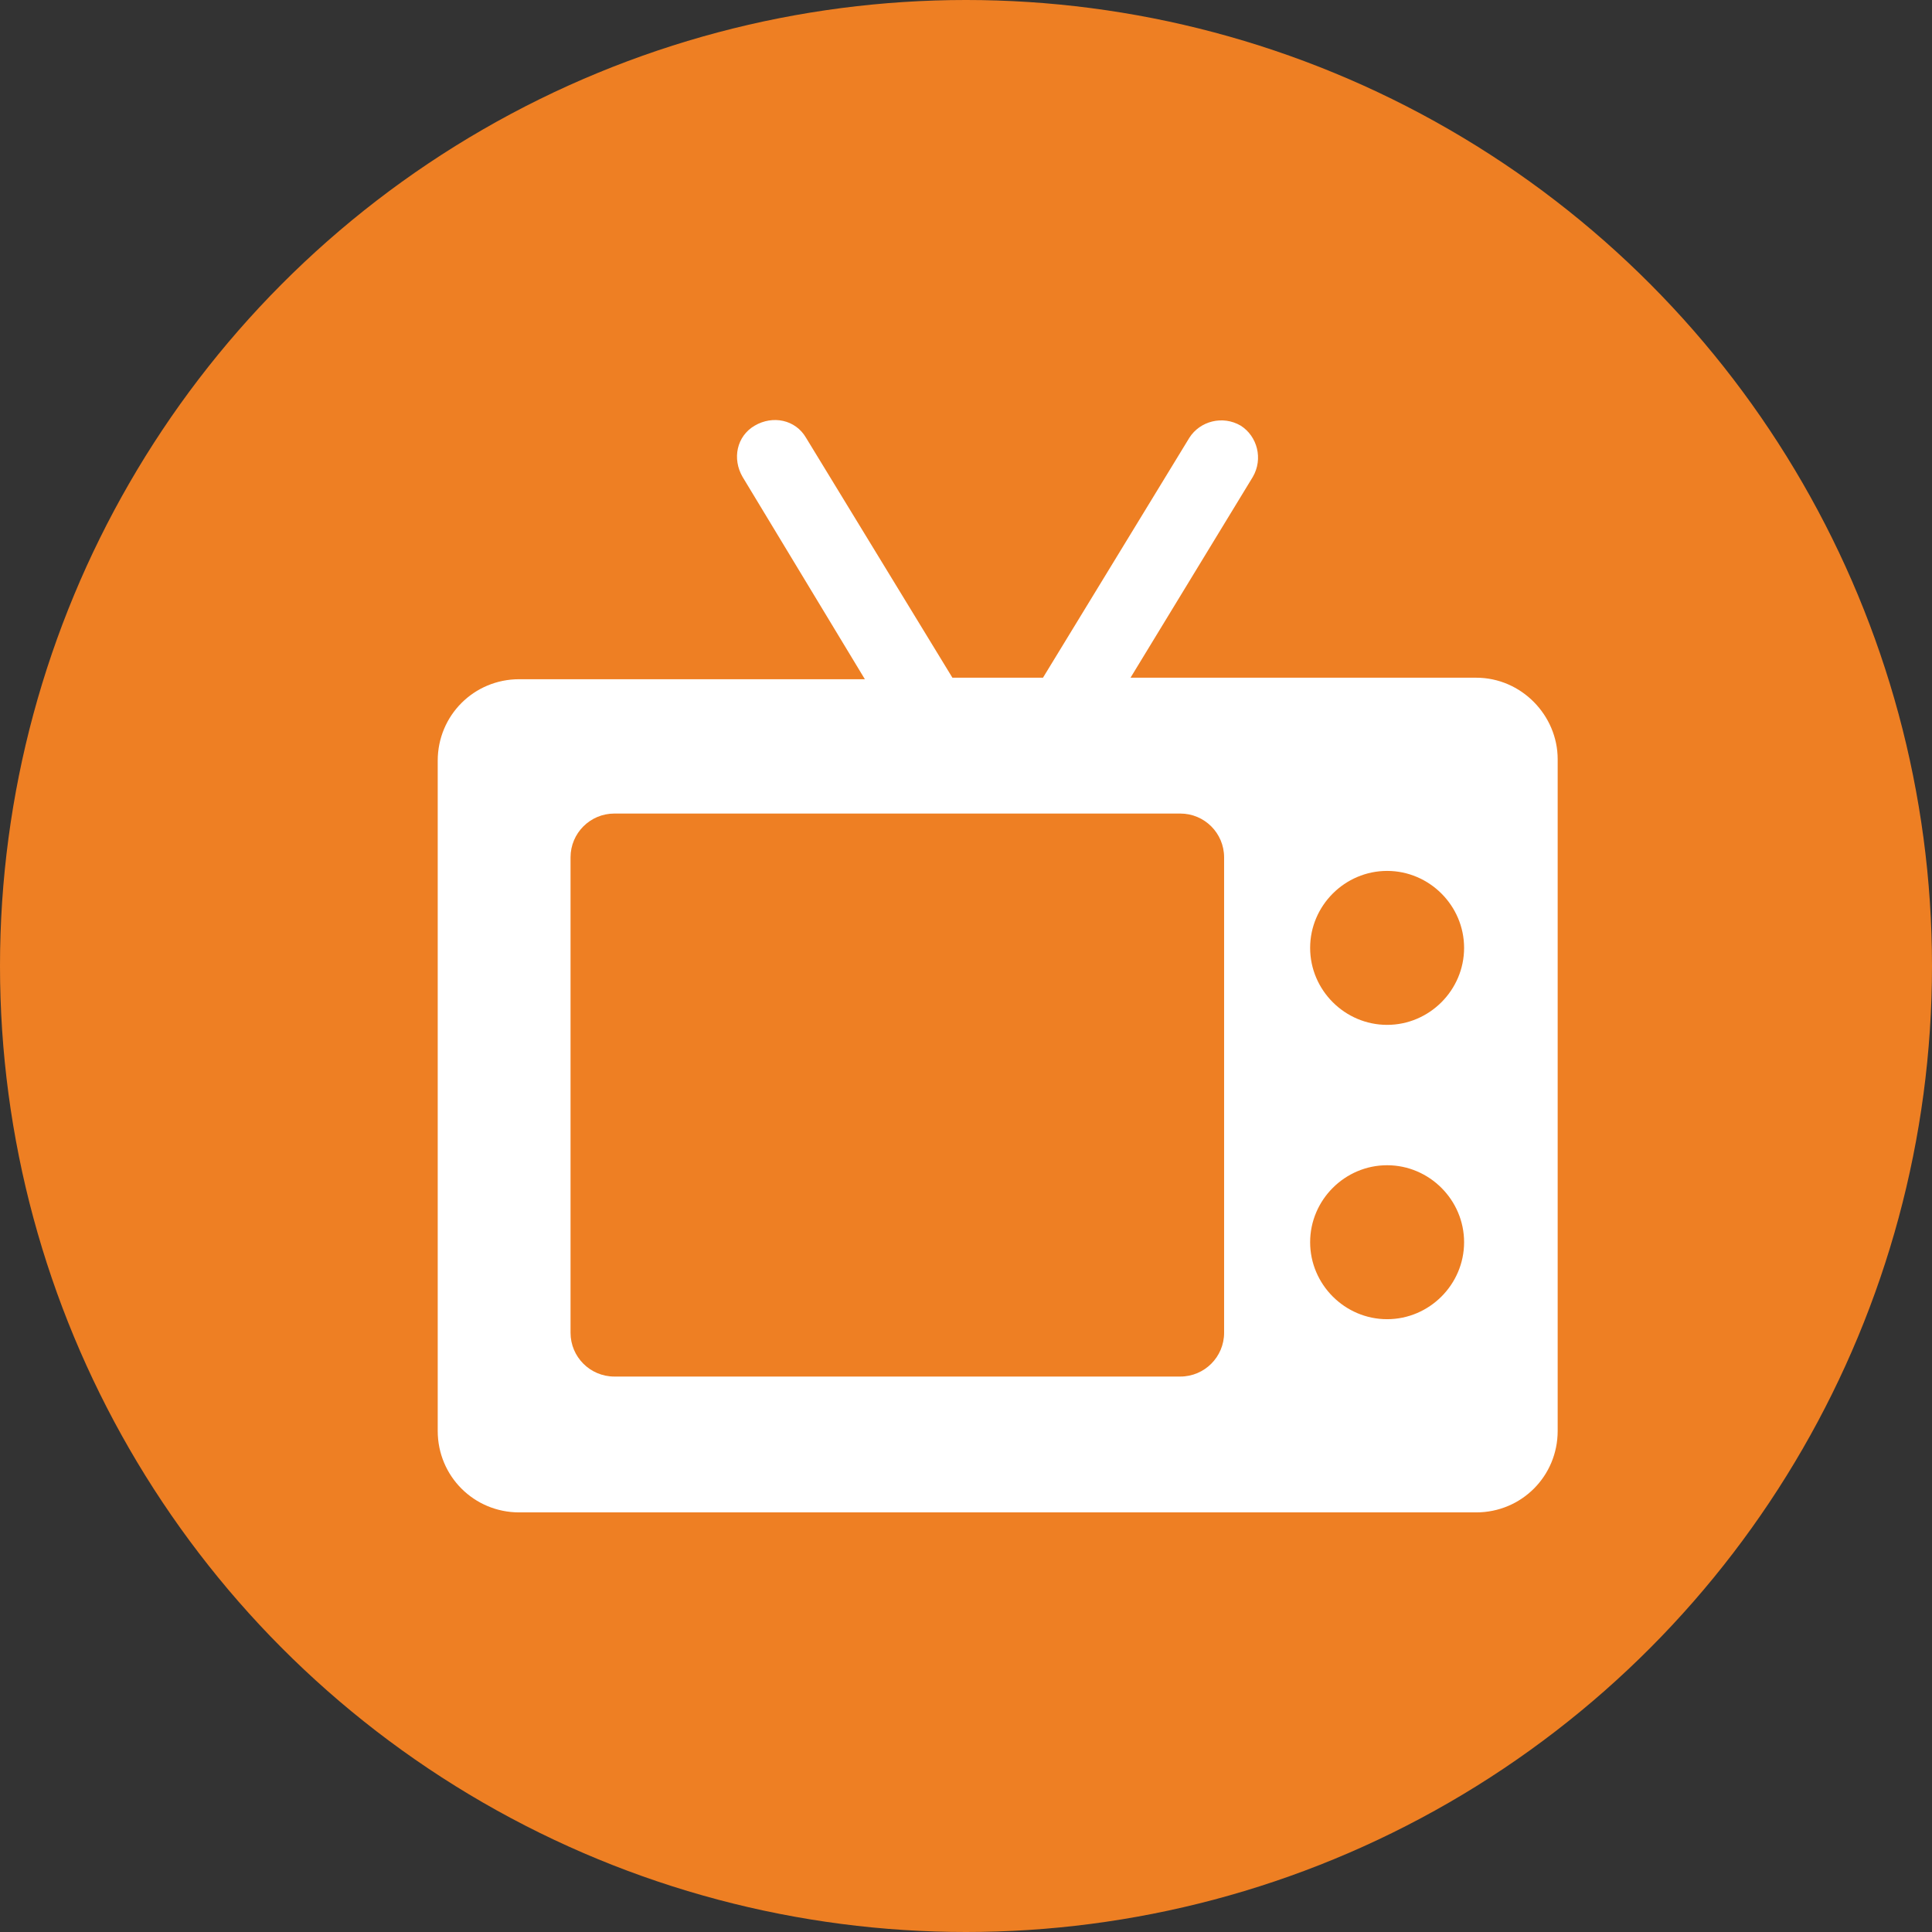 <?xml version="1.0" encoding="utf-8"?>
<!-- Generator: Adobe Illustrator 23.0.2, SVG Export Plug-In . SVG Version: 6.00 Build 0)  -->
<svg version="1.1" id="Layer_1" xmlns="http://www.w3.org/2000/svg" xmlns:xlink="http://www.w3.org/1999/xlink" x="0px" y="0px"
	 viewBox="0 0 128 128" style="enable-background:new 0 0 128 128;" xml:space="preserve">
<rect x="0" y="0" width="128" height="128" fill="#333333" stroke="none"/>
<style type="text/css">
	.st0{fill:#EE7F23;}
	.st1{fill:#FFFFFF;}
</style>
<circle class="st0" cx="64" cy="64" r="64"/>
<g>
	<g>
		<path class="st1" d="M97.8,44.9H74.9L83,31.6c0.7-1.2,0.3-2.7-0.8-3.4c-1.2-0.7-2.7-0.3-3.4,0.8l-9.7,15.9h-6L53.4,29
			c-0.7-1.2-2.2-1.5-3.4-0.8c-1.2,0.7-1.5,2.2-0.8,3.4l8.1,13.4H34.4c-3,0-5.4,2.4-5.4,5.4v44.4c0,3,2.4,5.4,5.4,5.4h63.4
			c3,0,5.4-2.4,5.4-5.4V50.3C103.2,47.4,100.8,44.9,97.8,44.9z M81.1,88.3c0,1.6-1.3,2.9-2.9,2.9H40.7c-1.6,0-2.9-1.3-2.9-2.9V56.8
			c0-1.6,1.3-2.9,2.9-2.9h37.5c1.6,0,2.9,1.3,2.9,2.9V88.3z M91.9,87.4c-2.8,0-5.1-2.3-5.1-5.1c0-2.8,2.3-5.1,5.1-5.1
			s5.1,2.3,5.1,5.1S94.7,87.4,91.9,87.4z M91.9,67.9c-2.8,0-5.1-2.3-5.1-5.1c0-2.8,2.3-5.1,5.1-5.1S97,60,97,62.8
			C97,65.6,94.7,67.9,91.9,67.9z"/>
	</g>
</g>
</svg>
